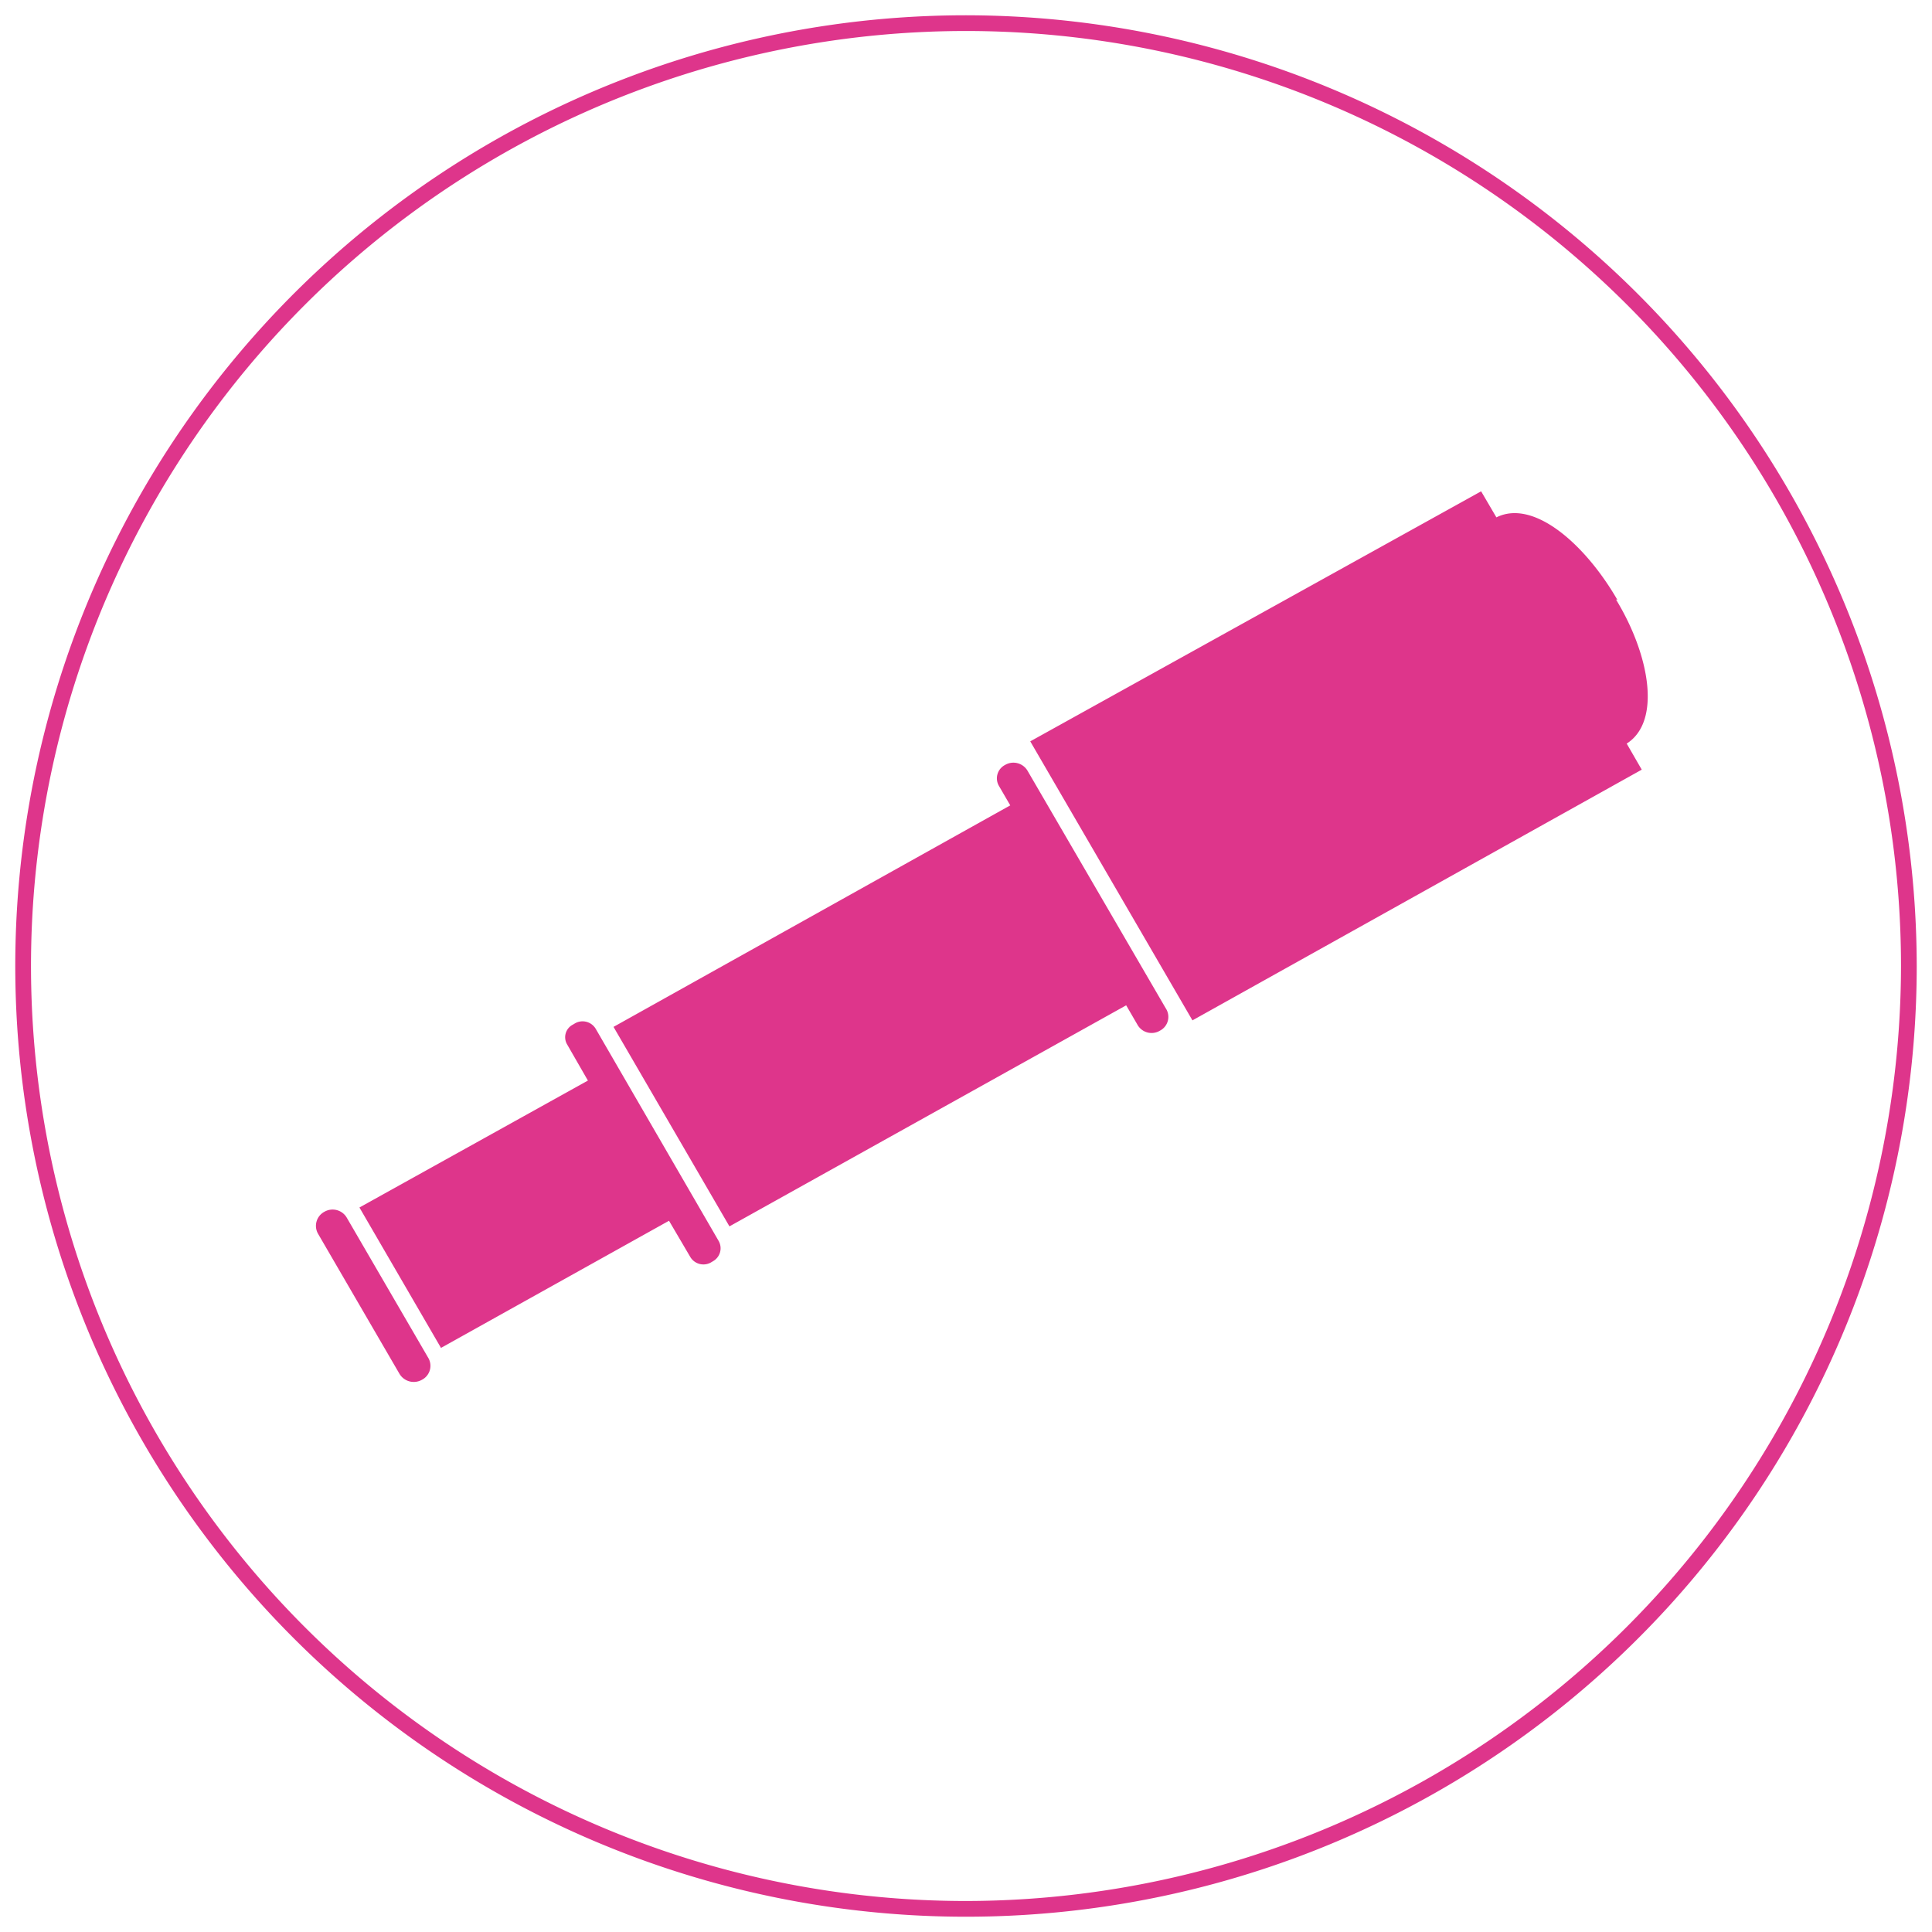 <?xml version="1.0" encoding="utf-8"?>
<svg id="f6fd8a8d-e7bd-44fc-a51e-c8ecb5da73d6" data-name="Layer 1" xmlns="http://www.w3.org/2000/svg" width="86" height="86" viewBox="0 0 86 86"><path d="M45.74,34.31a.73.73,0,0,0-1-.26l0,0a.67.67,0,0,0-.27.94l.5.86L27.31,45.71l5.16,8.88,17.66-9.84.5.86a.72.72,0,0,0,1,.27l0,0a.69.69,0,0,0,.26-1Zm-30.3,19.9a.73.73,0,0,0-1-.27h0a.71.71,0,0,0-.27,1l3.61,6.21a.74.74,0,0,0,1,.27h0a.7.7,0,0,0,.27-1ZM26.52,45.8a.68.68,0,0,0-.92-.25l-.1.06a.63.63,0,0,0-.25.89l.92,1.6L16,53.75,19.63,60l10.15-5.66.94,1.6a.68.68,0,0,0,.92.26l.1-.06a.66.66,0,0,0,.25-.9ZM72,26.71c-1.43-2.48-3.73-4.51-5.39-3.68l-.68-1.16L45.86,33l7.22,12.42,20-11.16-.67-1.16c1.57-1,1-4-.48-6.42M43,.68A42.32,42.32,0,1,0,85.32,43,42.37,42.37,0,0,0,43,.68m0,83.94A41.62,41.62,0,1,1,84.62,43,41.67,41.67,0,0,1,43,84.62" style="fill:#de358b"/></svg>